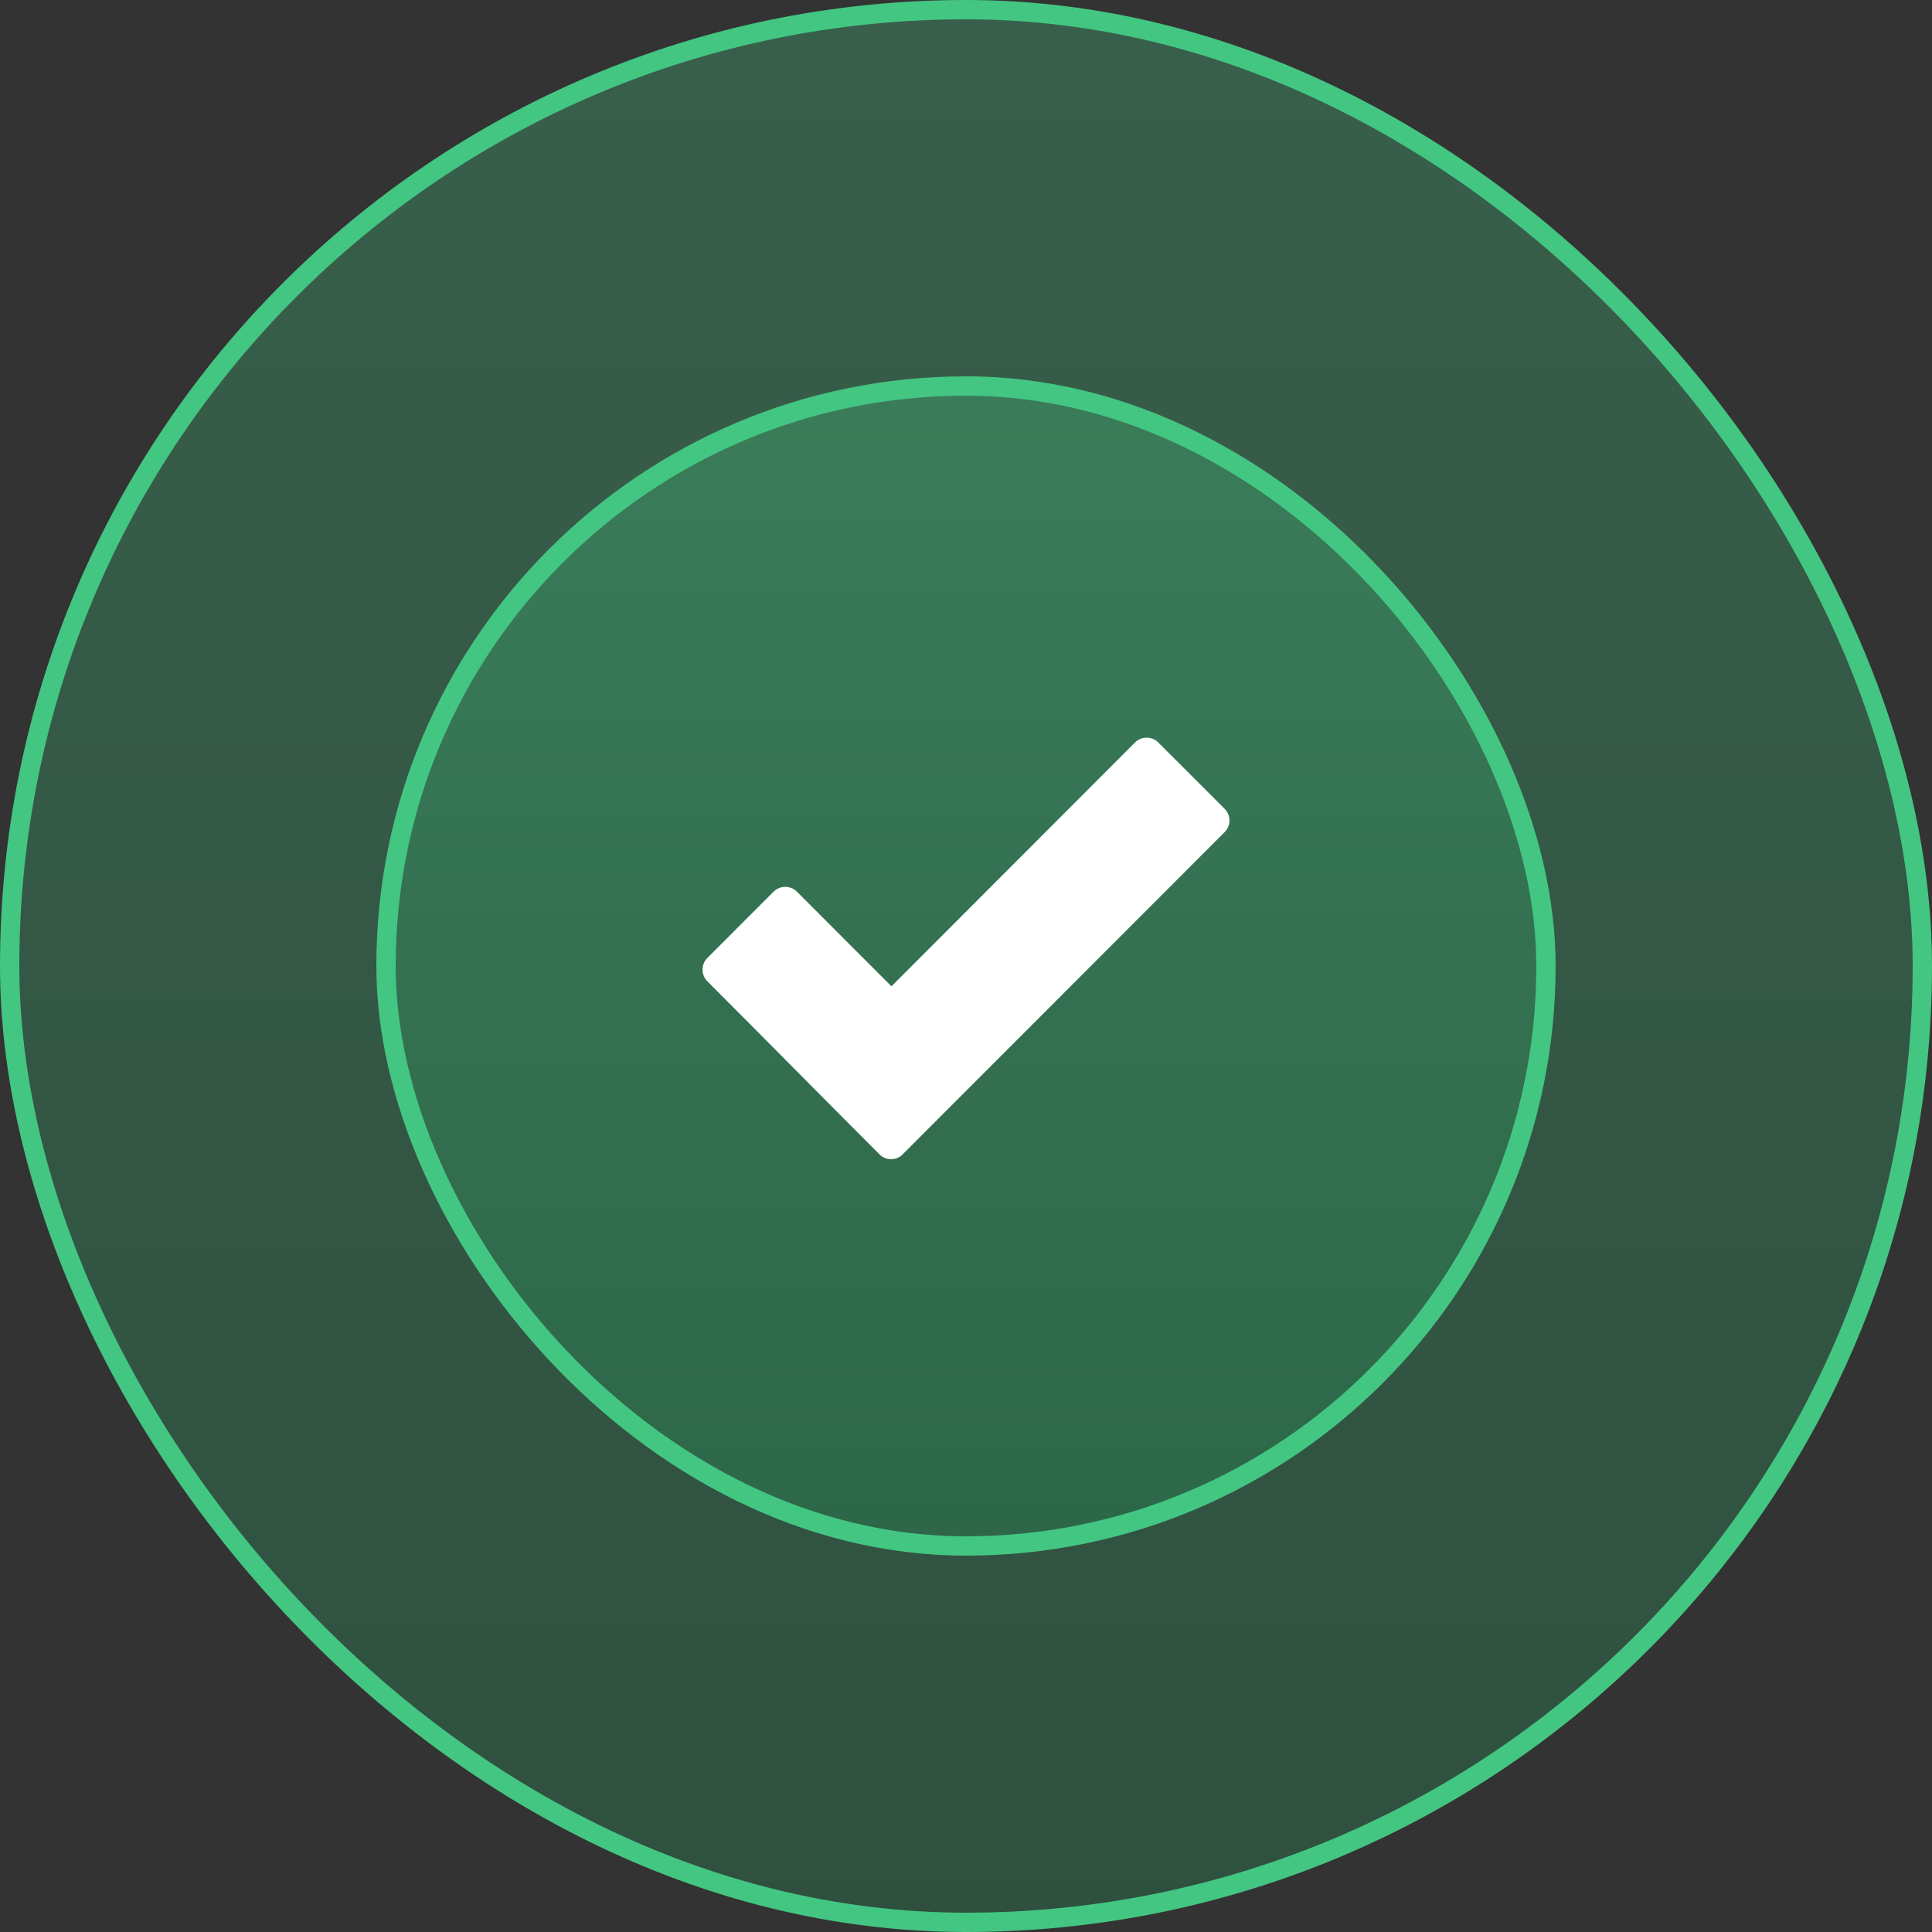 <svg width="100" height="100" viewBox="0 0 100 100" fill="none" xmlns="http://www.w3.org/2000/svg">
<rect x="0" y="0" width="100" height="100" fill="#333333" stroke="none"/>
<rect x="0.5" y="0.5" width="99" height="99" rx="49.5" fill="url(#paint0_linear_2015_10)" fill-opacity="0.3" stroke="#43C682"/>
<rect x="19.98" y="19.98" width="60.039" height="60.039" rx="30.02" fill="url(#paint1_linear_2015_10)" fill-opacity="0.3" stroke="#43C682"/>
<path d="M45.519 59.748C42.541 56.767 39.589 53.77 36.611 50.79C36.281 50.459 36.281 49.915 36.611 49.585L40.042 46.151C40.372 45.82 40.916 45.82 41.246 46.151L46.142 51.051L58.748 38.43C59.078 38.099 59.622 38.099 59.952 38.43L63.388 41.864C63.719 42.2 63.719 42.738 63.388 43.069L46.723 59.748C46.393 60.084 45.849 60.084 45.519 59.748Z" fill="white"/>
<defs>
<linearGradient id="paint0_linear_2015_10" x1="50" y1="0" x2="50" y2="100" gradientUnits="userSpaceOnUse">
<stop stop-color="#43C682"/>
<stop offset="1" stop-color="#25935A"/>
</linearGradient>
<linearGradient id="paint1_linear_2015_10" x1="50" y1="19.48" x2="50" y2="80.519" gradientUnits="userSpaceOnUse">
<stop stop-color="#43C682"/>
<stop offset="1" stop-color="#25935A"/>
</linearGradient>
</defs>
</svg>
